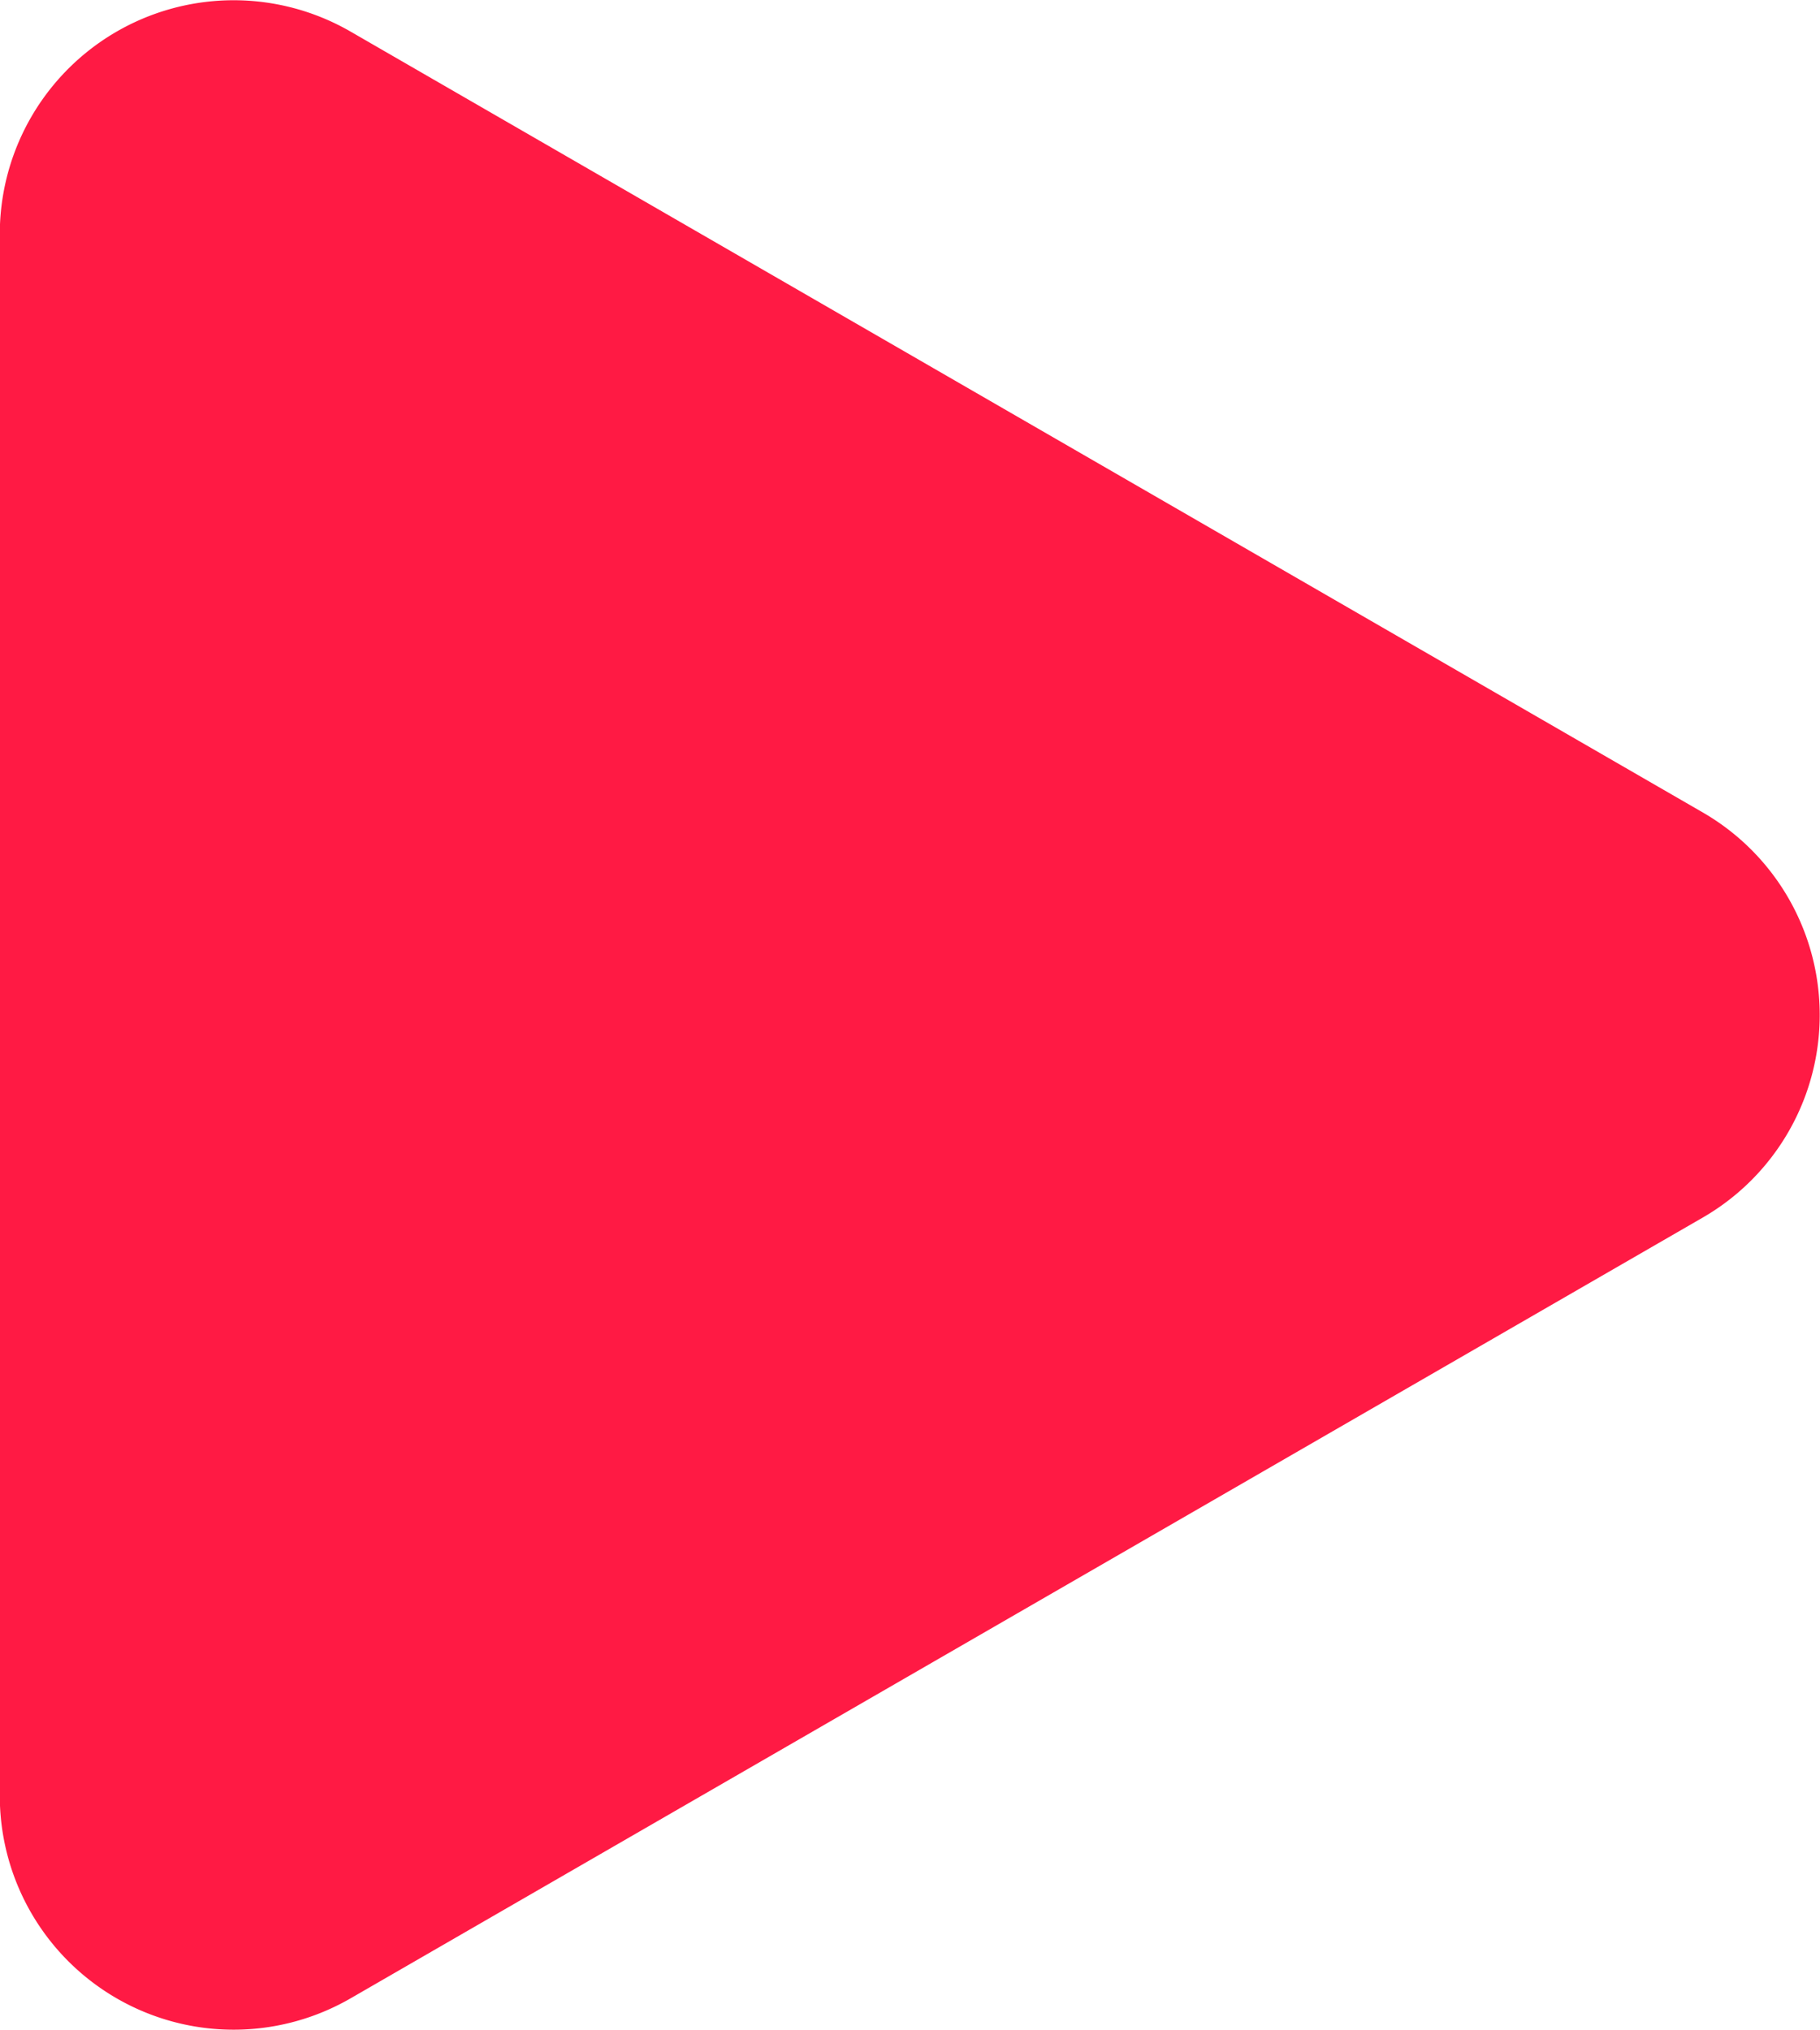 <svg xmlns="http://www.w3.org/2000/svg" width="26.961" height="30.07" viewBox="0 0 26.961 30.07">
  <path id="パス_8198" data-name="パス 8198" d="M894.147,6643.04l-20.032-11.566a3.464,3.464,0,0,0-5.2,3V6657.6a3.464,3.464,0,0,0,5.2,3l20.032-11.565A3.464,3.464,0,0,0,894.147,6643.04Z" transform="translate(-868.918 -6631.004)" fill="#ff1a44"/>
</svg>
